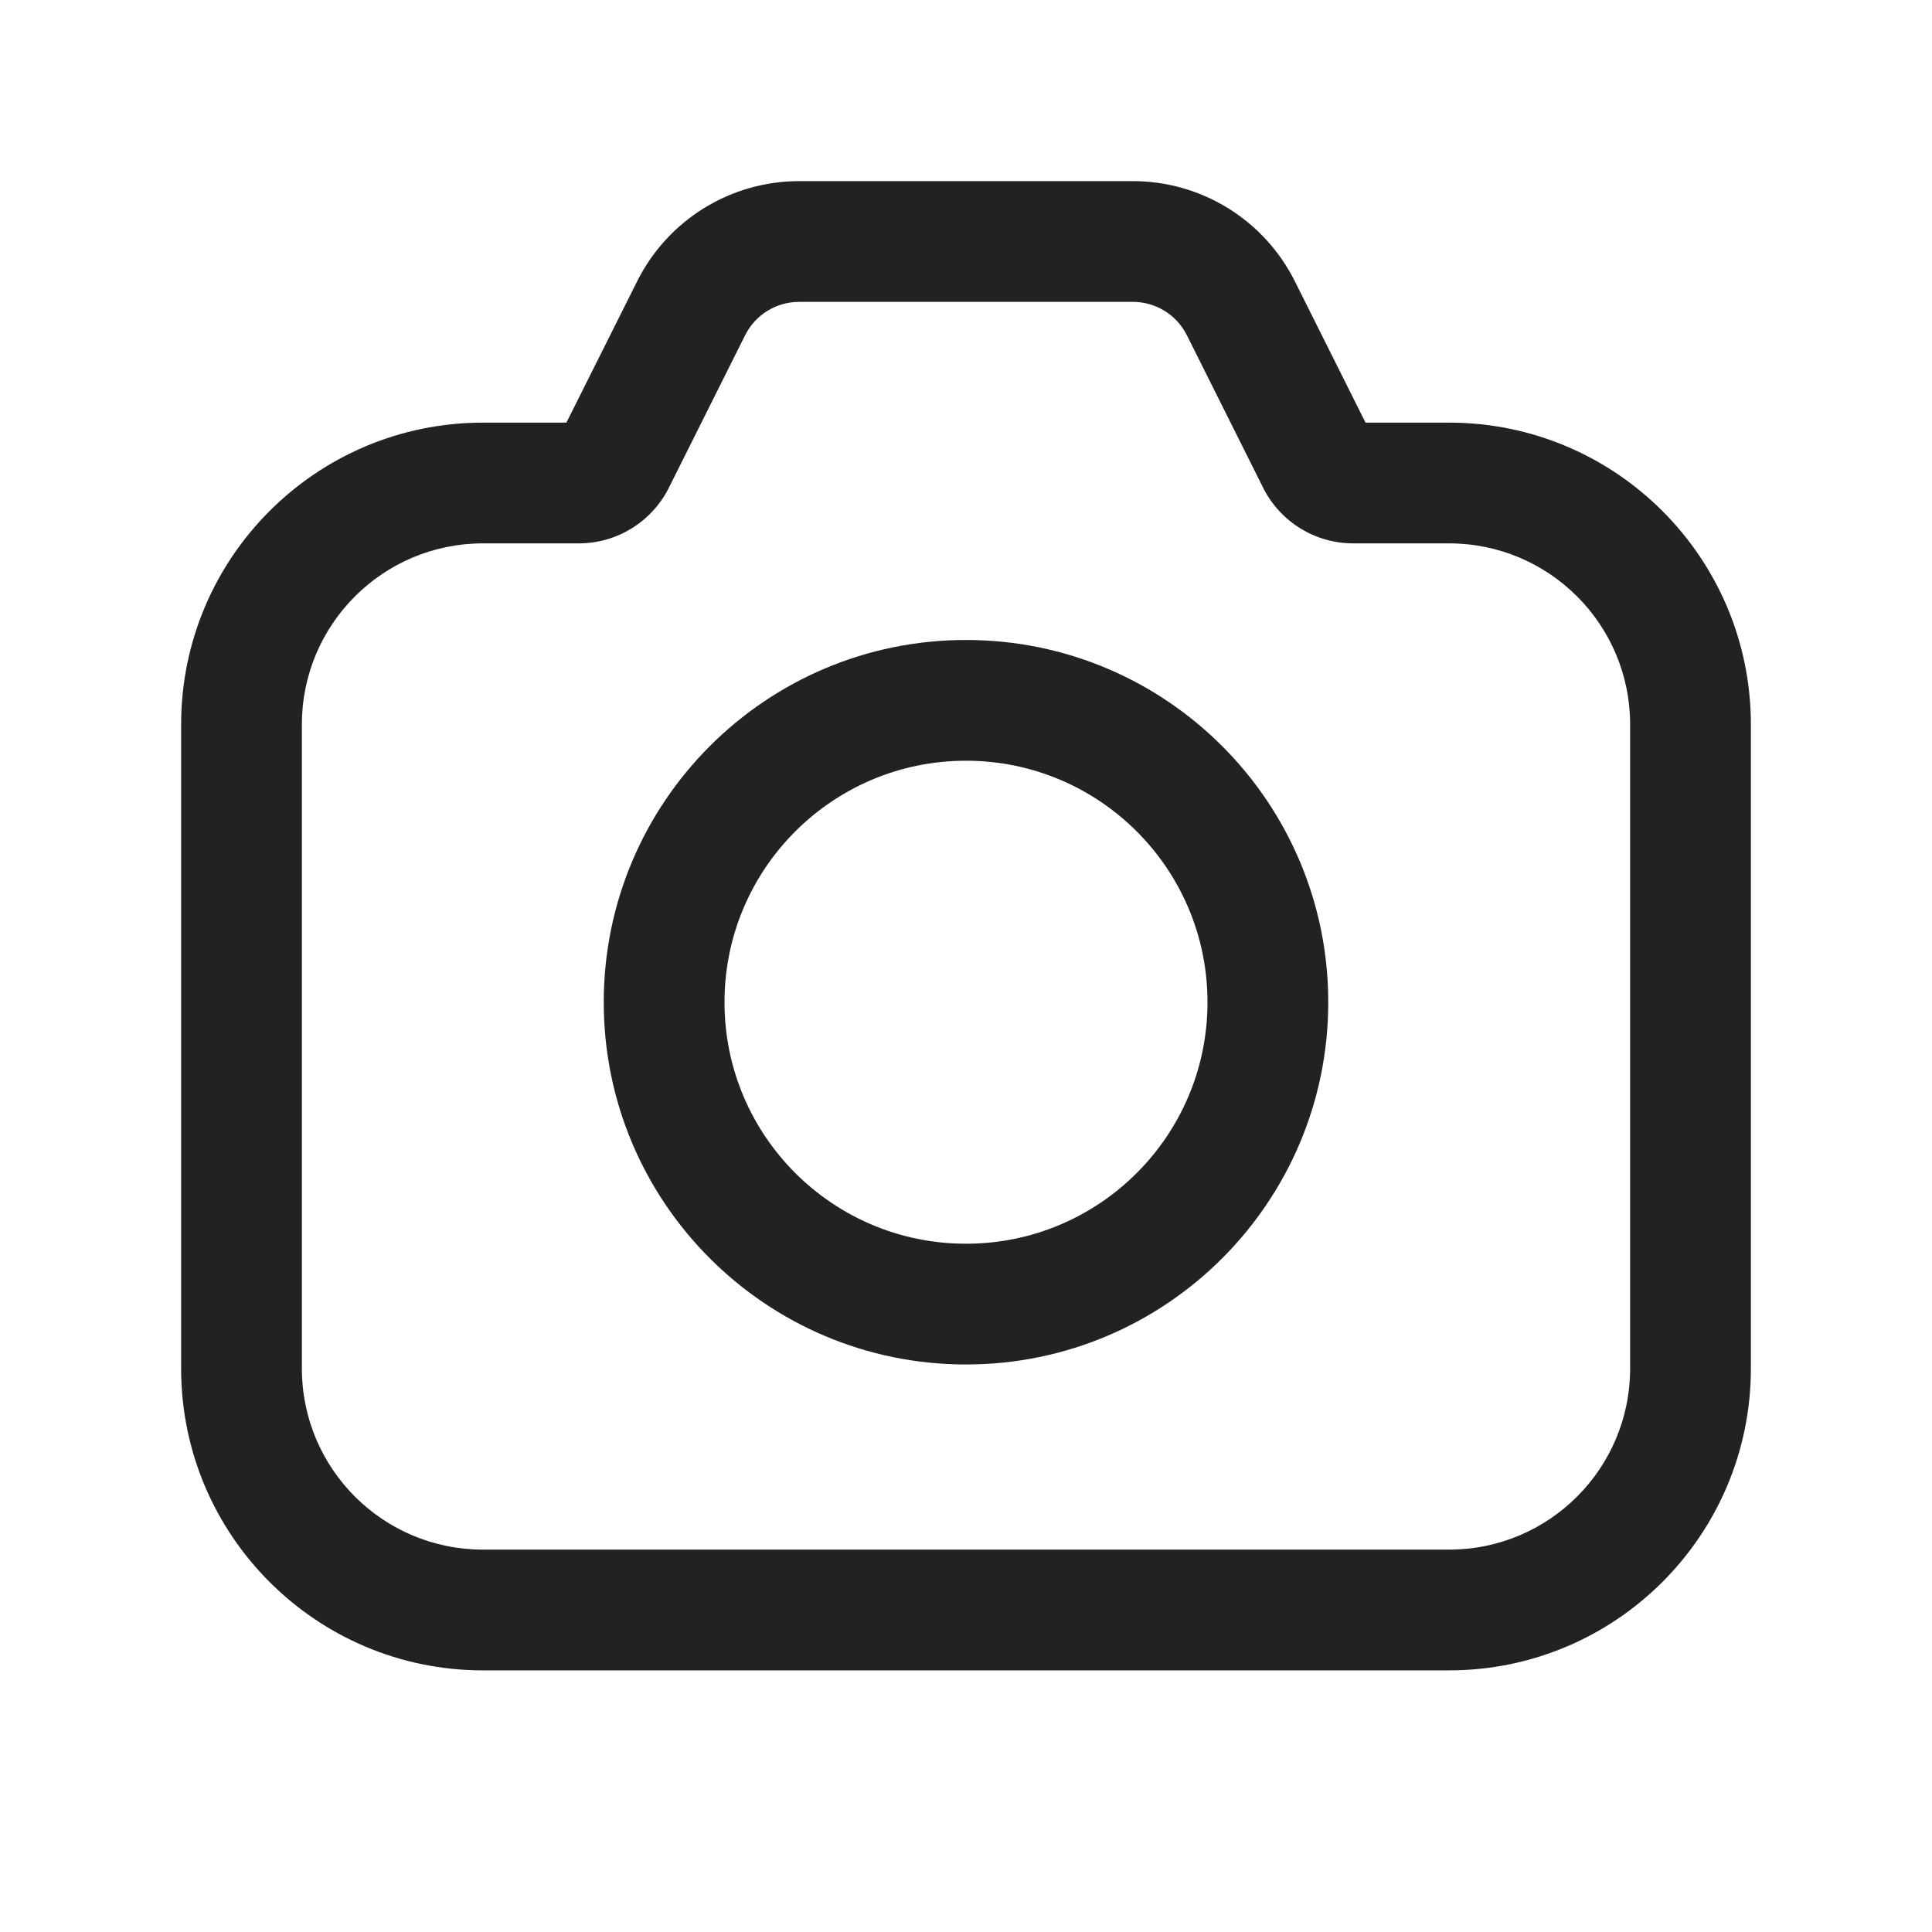 <svg width="24" height="24" viewBox="0 0 24 24" fill="none" xmlns="http://www.w3.org/2000/svg">
<path fill-rule="evenodd" clip-rule="evenodd" d="M12 7.95C9.515 7.95 7.5 9.965 7.5 12.45C7.5 14.935 9.515 16.95 12 16.95C14.485 16.95 16.5 14.935 16.5 12.45C16.5 9.965 14.485 7.95 12 7.95ZM9 12.45C9 10.793 10.343 9.45 12 9.45C13.657 9.45 15 10.793 15 12.45C15 14.107 13.657 15.45 12 15.45C10.343 15.45 9 14.107 9 12.45Z" fill="#222222"/>
<path fill-rule="evenodd" clip-rule="evenodd" d="M9.927 2.25C9.075 2.25 8.296 2.732 7.915 3.494L7.036 5.25H6C3.929 5.25 2.25 6.929 2.25 9V17C2.25 19.071 3.929 20.75 6 20.75H18C20.071 20.75 21.75 19.071 21.75 17V9C21.75 6.929 20.071 5.25 18 5.25H16.963L16.085 3.494C15.704 2.732 14.925 2.25 14.073 2.25H9.927ZM9.256 4.165C9.383 3.91 9.643 3.75 9.927 3.75H14.073C14.357 3.75 14.617 3.91 14.744 4.165L15.691 6.059C15.903 6.482 16.336 6.75 16.809 6.75H18C19.243 6.75 20.25 7.757 20.25 9V17C20.25 18.243 19.243 19.25 18 19.25H6C4.757 19.25 3.75 18.243 3.75 17V9C3.75 7.757 4.757 6.75 6 6.75H7.191C7.664 6.75 8.097 6.482 8.309 6.059L9.256 4.165Z" fill="#222222"/>
</svg>
